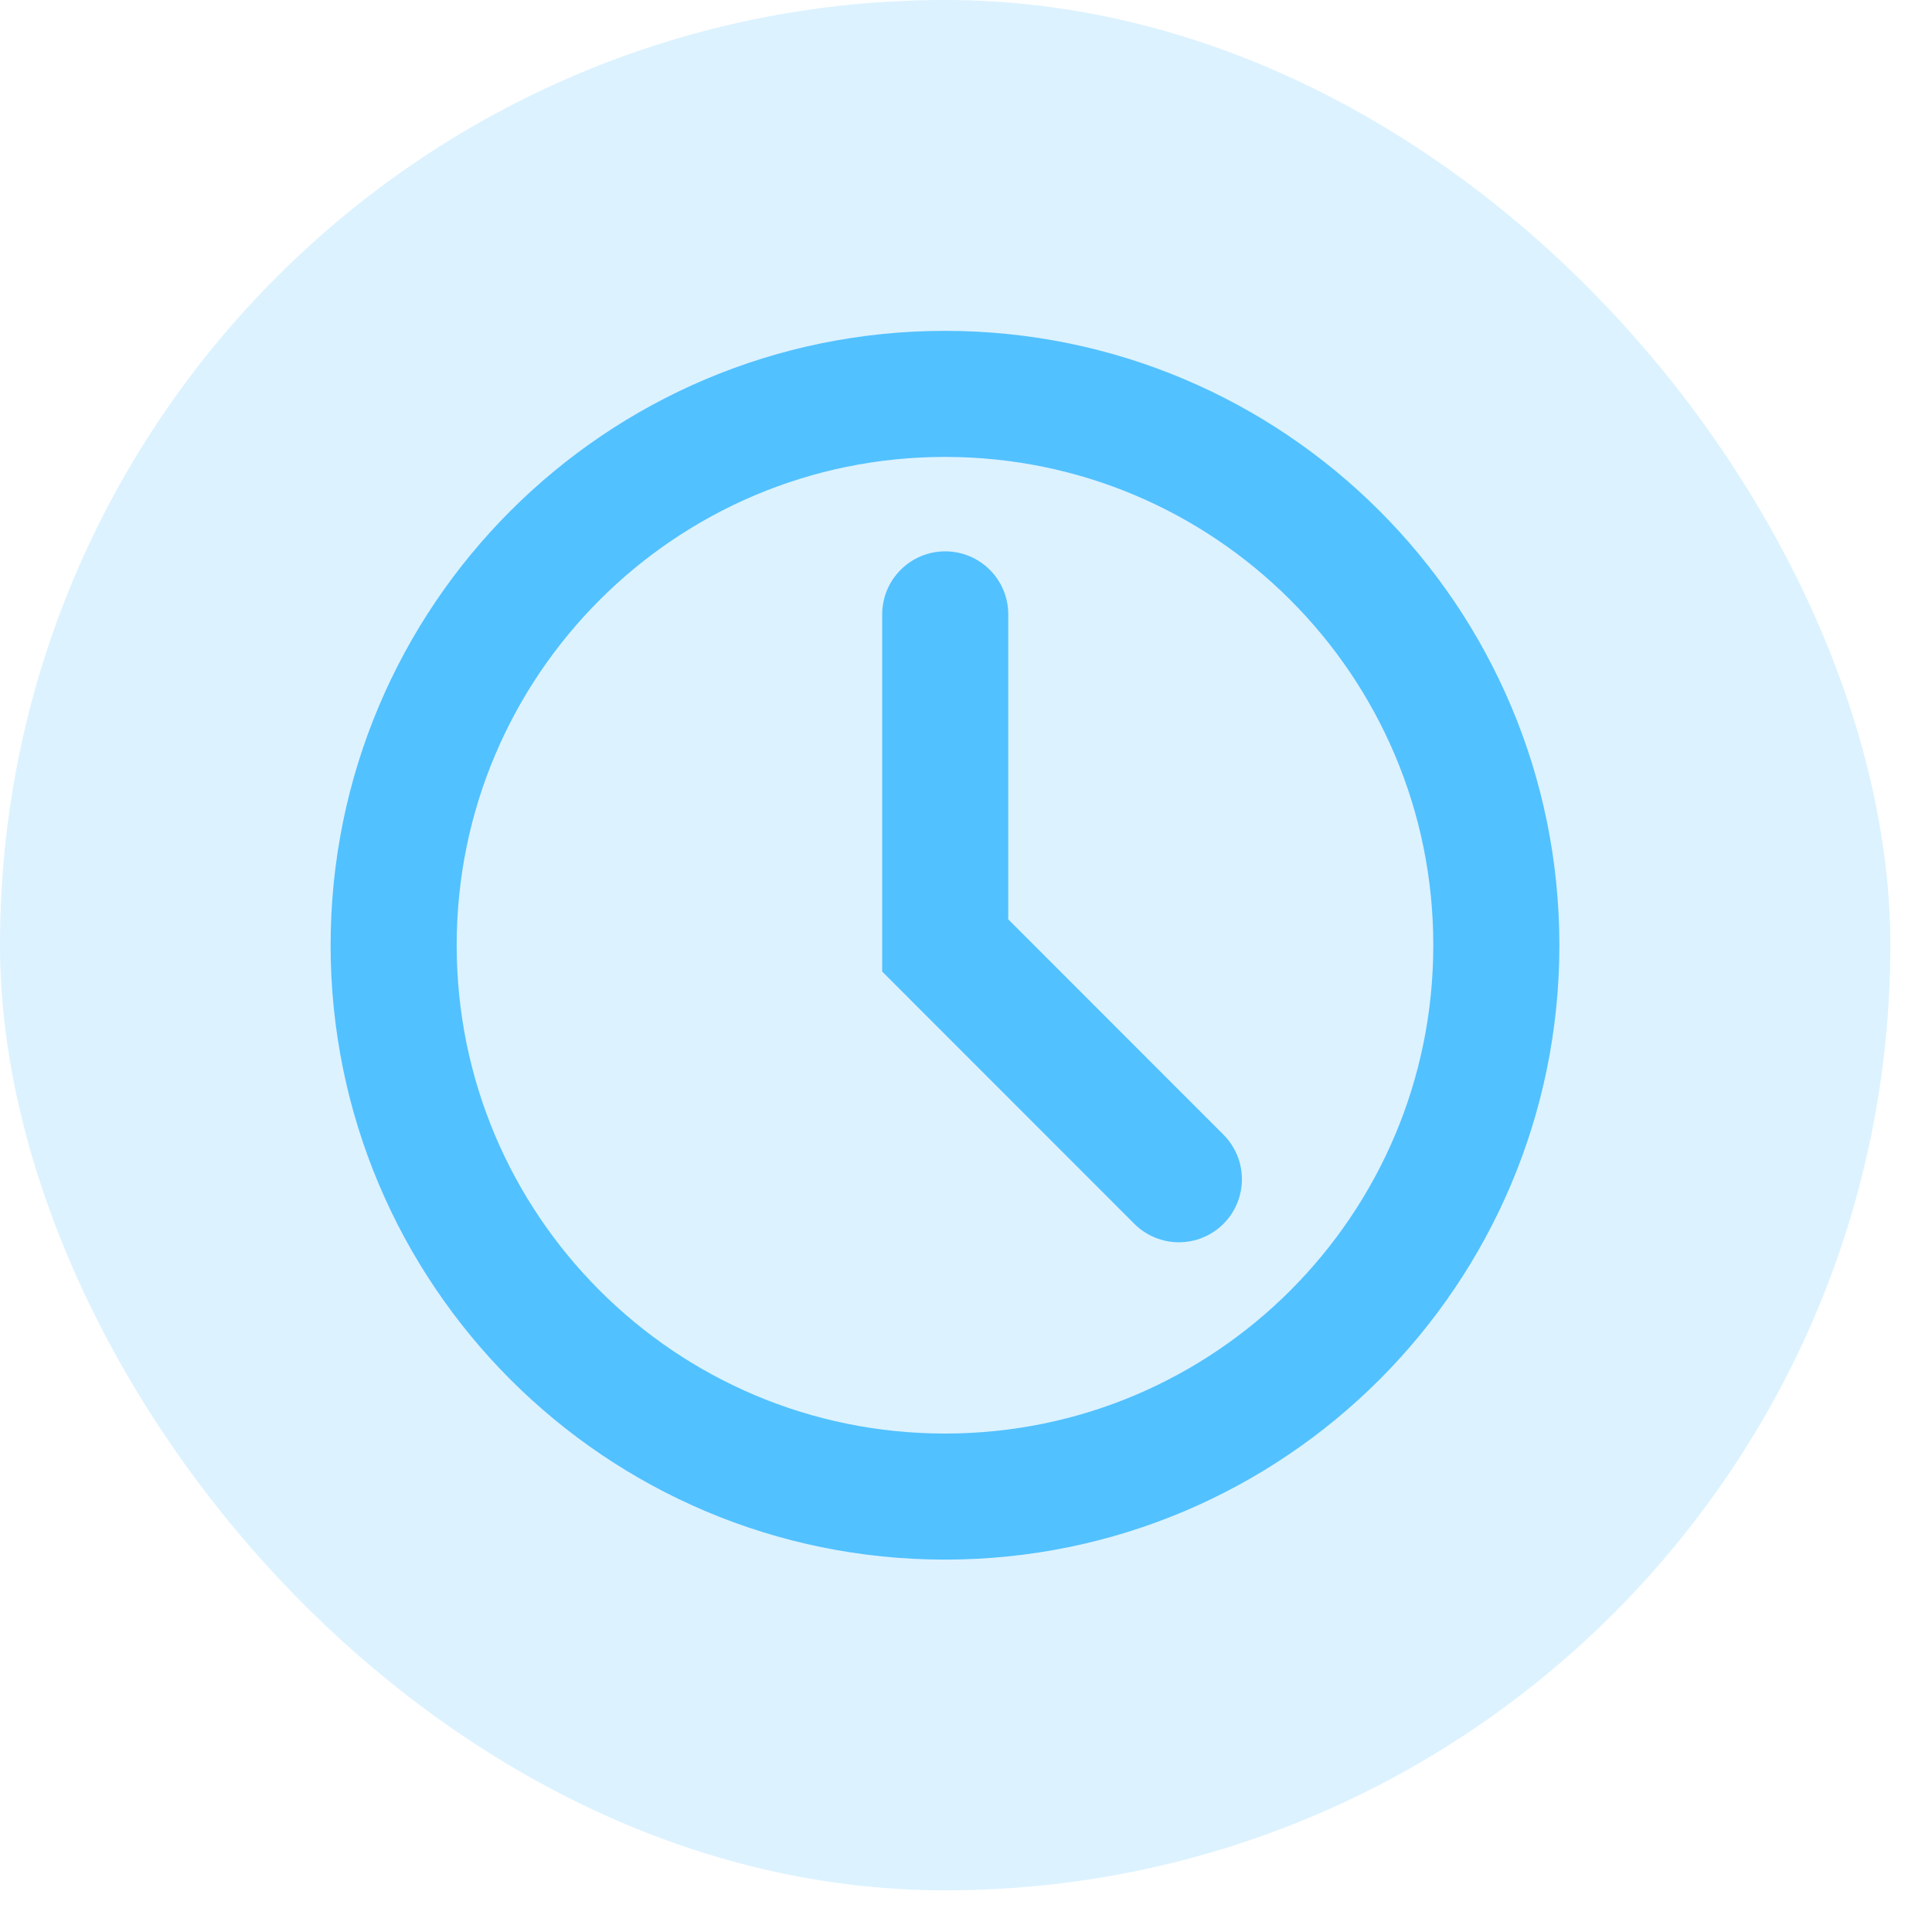 <?xml version="1.0" encoding="utf-8"?>
<svg xmlns="http://www.w3.org/2000/svg" fill="none" height="100%" overflow="visible" preserveAspectRatio="none" style="display: block;" viewBox="0 0 16 16" width="100%">
<g id="Frame 5">
<rect fill="#52C1FF" fill-opacity="0.2" height="15.655" rx="7.828" width="15.655"/>
<g clip-path="url(#clip0_0_8746)" id="icon-park-outline:time">
<g id="Group">
<path d="M7.826 12.394C10.348 12.394 12.392 10.35 12.392 7.828C12.392 5.306 10.348 3.262 7.826 3.262C5.304 3.262 3.26 5.306 3.26 7.828C3.26 10.35 5.304 12.394 7.826 12.394Z" id="Vector" stroke="#52C1FF" stroke-width="1.044"/>
<path d="M7.828 5.088V7.83L9.763 9.766" id="Vector_2" stroke="#52C1FF" stroke-linecap="round" stroke-width="1.044"/>
</g>
</g>
</g>
<defs>
<clipPath id="clip0_0_8746">
<rect fill="white" height="10.959" transform="translate(2.347 2.348)" width="10.959"/>
</clipPath>
</defs>
</svg>
